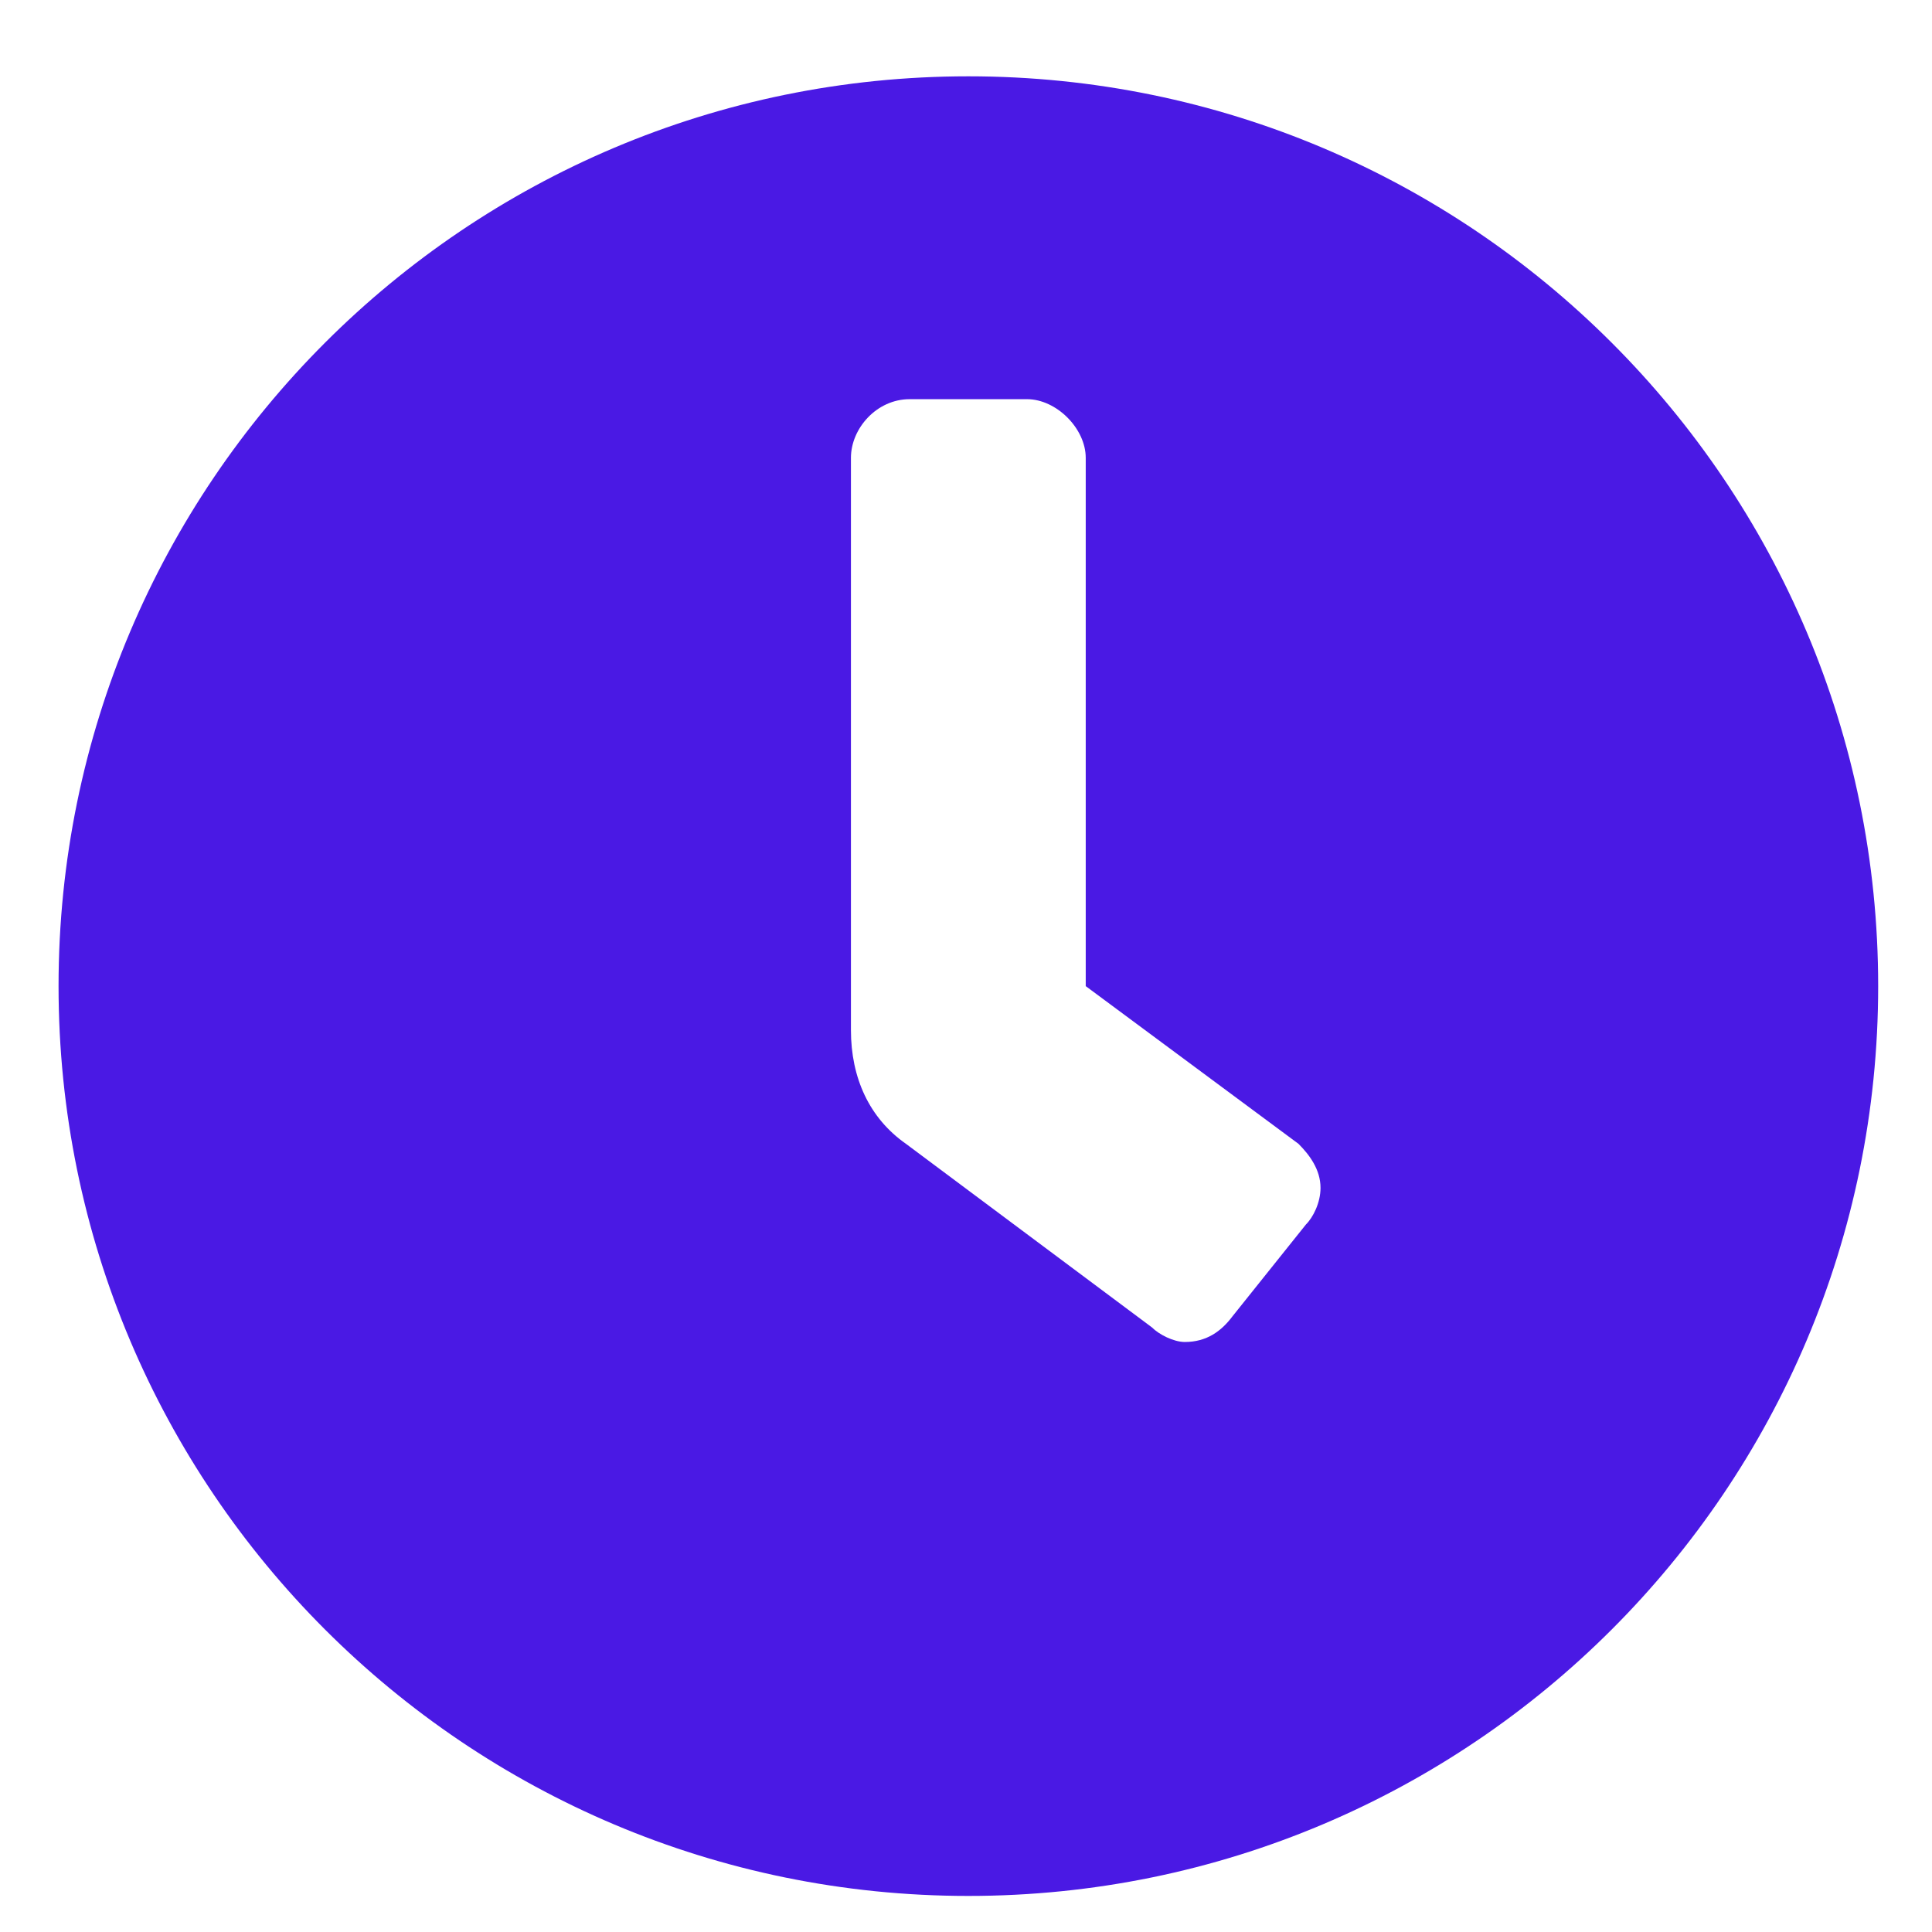 <svg width="36" height="36" viewBox="0 0 36 36" fill="none" xmlns="http://www.w3.org/2000/svg">
<path d="M18.044 1.422C27.409 1.422 34.997 9.01 34.997 18.375C34.997 27.74 27.409 35.328 18.044 35.328C8.679 35.328 1.091 27.74 1.091 18.375C1.091 9.01 8.679 1.422 18.044 1.422ZM24.333 22.818C24.47 22.682 24.606 22.408 24.606 22.135C24.606 21.793 24.401 21.52 24.196 21.314L20.231 18.375V8.531C20.231 7.984 19.684 7.438 19.137 7.438H16.95C16.335 7.438 15.856 7.984 15.856 8.531V19.195C15.856 20.084 16.198 20.836 16.882 21.314L21.462 24.732C21.598 24.869 21.872 25.006 22.077 25.006C22.487 25.006 22.761 24.801 22.966 24.527L24.333 22.818Z" fill="#4A19E4"/>
</svg>
